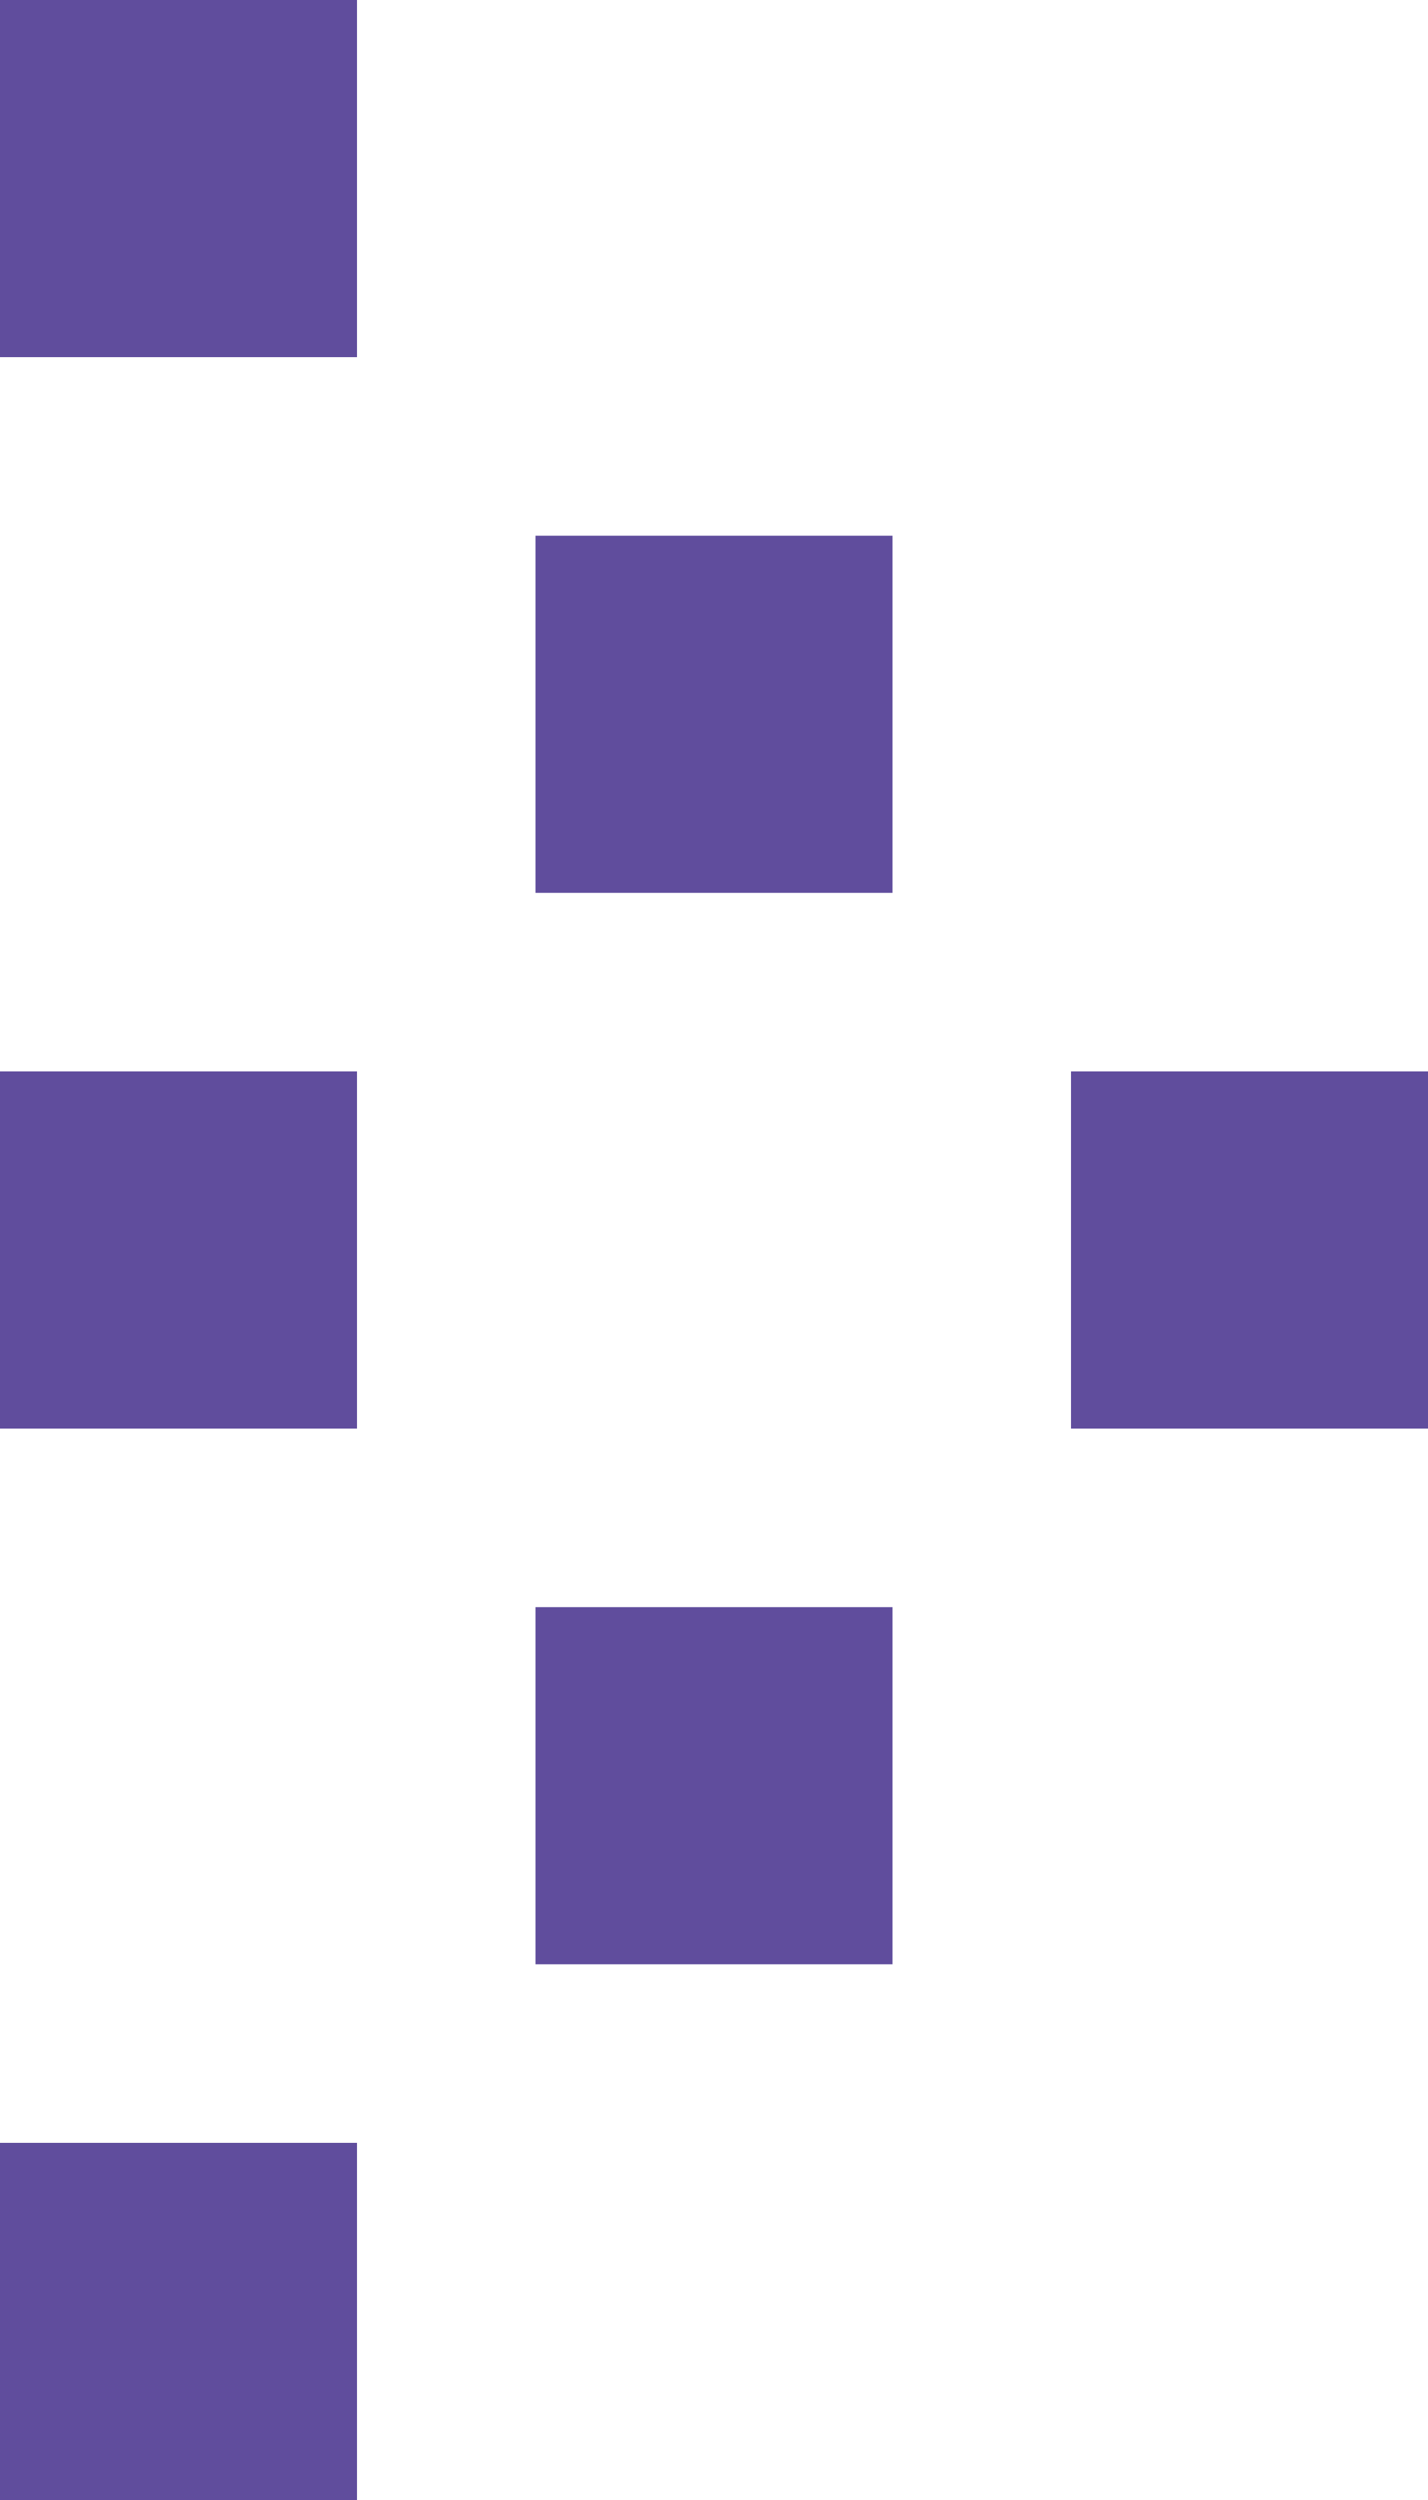 <?xml version="1.0" encoding="UTF-8"?>
<svg id="_レイヤー_2" data-name="レイヤー_2" xmlns="http://www.w3.org/2000/svg" viewBox="0 0 8 14">
  <defs>
    <style>
      .cls-1 {
        fill: #604d9d;
      }
    </style>
  </defs>
  <g id="_レイヤー_1-2" data-name="レイヤー_1">
    <g>
      <rect class="cls-1" width="2" height="2"/>
      <rect class="cls-1" x="3" y="3" width="2" height="2"/>
      <rect class="cls-1" y="12" width="2" height="2"/>
      <rect class="cls-1" x="3" y="9" width="2" height="2"/>
      <rect class="cls-1" x="6" y="6" width="2" height="2"/>
      <rect class="cls-1" y="6" width="2" height="2"/>
    </g>
  </g>
</svg>